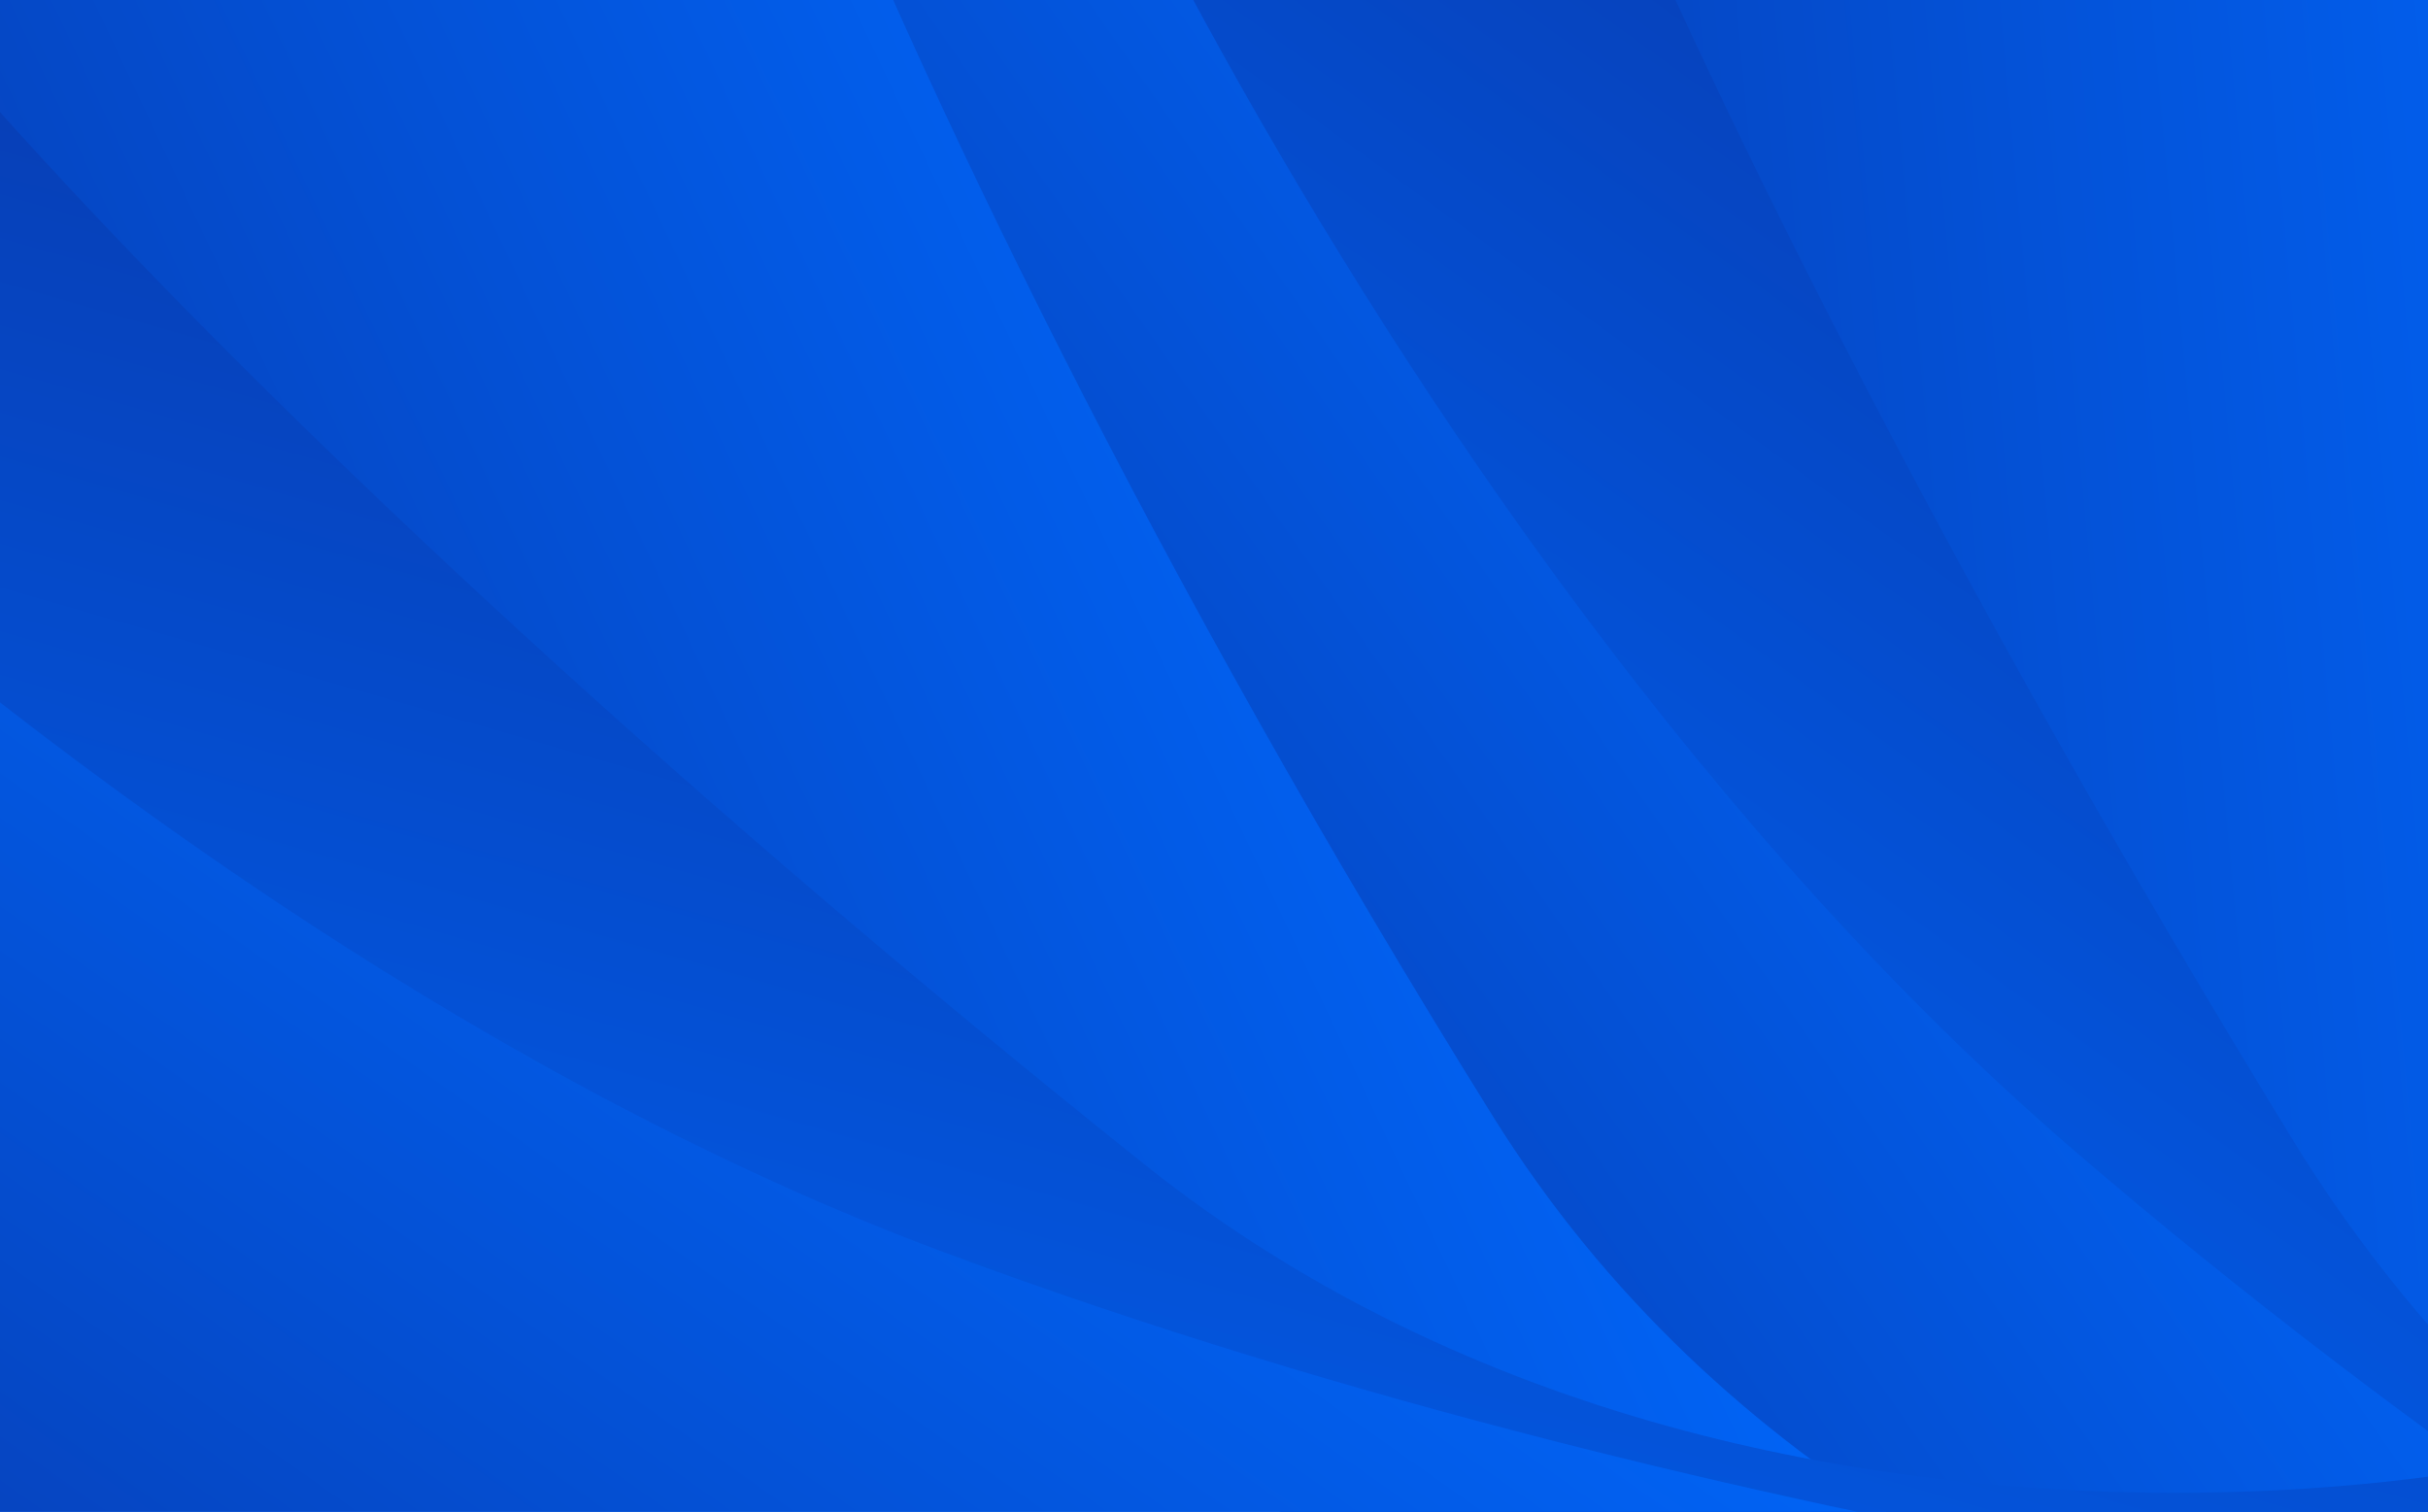 <?xml version="1.0" encoding="UTF-8"?> <!-- Generator: Adobe Illustrator 24.2.3, SVG Export Plug-In . SVG Version: 6.00 Build 0) --> <svg xmlns="http://www.w3.org/2000/svg" xmlns:xlink="http://www.w3.org/1999/xlink" version="1.1" id="Capa_1" shape-rendering="geometricPrecision" text-rendering="geometricPrecision" image-rendering="optimizeQuality" x="0px" y="0px" viewBox="0 0 253.4 157.8" style="enable-background:new 0 0 253.4 157.8;" xml:space="preserve"> <style type="text/css"> .st0{clip-path:url(#SVGID_2_);fill-rule:evenodd;clip-rule:evenodd;fill:url(#SVGID_3_);} .st1{clip-path:url(#SVGID_5_);fill-rule:evenodd;clip-rule:evenodd;fill:url(#SVGID_6_);} .st2{clip-path:url(#SVGID_8_);fill-rule:evenodd;clip-rule:evenodd;fill:url(#SVGID_9_);} .st3{clip-path:url(#SVGID_11_);fill-rule:evenodd;clip-rule:evenodd;fill:url(#SVGID_12_);} .st4{clip-path:url(#SVGID_14_);fill-rule:evenodd;clip-rule:evenodd;fill:url(#SVGID_15_);} .st5{clip-path:url(#SVGID_17_);fill-rule:evenodd;clip-rule:evenodd;fill:url(#SVGID_18_);} .st6{clip-path:url(#SVGID_20_);fill-rule:evenodd;clip-rule:evenodd;fill:url(#SVGID_21_);} .st7{clip-path:url(#SVGID_23_);fill-rule:evenodd;clip-rule:evenodd;fill:url(#SVGID_24_);} .st8{clip-path:url(#SVGID_26_);fill-rule:evenodd;clip-rule:evenodd;fill:url(#SVGID_27_);} .st9{fill:none;} </style> <g> <g> <defs> <rect id="SVGID_1_" width="253.4" height="157.8"></rect> </defs> <clipPath id="SVGID_2_"> <use xlink:href="#SVGID_1_" style="overflow:visible;"></use> </clipPath> <linearGradient id="SVGID_3_" gradientUnits="userSpaceOnUse" x1="32348.969" y1="19326.928" x2="38264.441" y2="18781.188" gradientTransform="matrix(2.834613e-02 0 0 2.834613e-02 -733.599 -448.749)"> <stop offset="0" style="stop-color:#073EB5"></stop> <stop offset="1" style="stop-color:#0069FF"></stop> </linearGradient> <path class="st0" d="M299.7-92.4c-6.9-10.2-12.1,81.3,17,213.5c19.5,88.4,122.1,121,114.2,113.2c7.9,7.8,7.2,17.2,3,22.3 c-4.5,5.5-13.4,7.1-21.6-2.6c8.2,9.7-62.4-44.5-130-102.4C214.9,93.8,152.1,30,169.8,27.5c-17.7,2.5,0-43.3,37.3-77.2 C243.4-82.7,292.8-102.6,299.7-92.4z"></path> </g> <g> <defs> <rect id="SVGID_4_" width="253.4" height="157.8"></rect> </defs> <clipPath id="SVGID_5_"> <use xlink:href="#SVGID_4_" style="overflow:visible;"></use> </clipPath> <linearGradient id="SVGID_6_" gradientUnits="userSpaceOnUse" x1="37180.719" y1="17289.75" x2="33255.516" y2="22687.666" gradientTransform="matrix(2.834613e-02 0 0 2.834613e-02 -733.599 -448.749)"> <stop offset="0" style="stop-color:#073EB5"></stop> <stop offset="1" style="stop-color:#0069FF"></stop> </linearGradient> <path class="st1" d="M194.8-74.1c-10.2-6.4,15.6,71.9,86.1,187.1c46,75.1,147.7,85.7,138.2,79.2c9.5,6.4,11.5,16.1,9.1,22.4 c-2.6,6.8-10.6,11.2-21.2,4.4c10.6,6.8-72.7-22-154.6-54.8c-81.7-32.8-161-72.6-144.8-81c-16.2,8.3-13.4-40.9,11.7-85.3 C143.6-45.3,184.6-80.5,194.8-74.1z"></path> </g> <g> <defs> <rect id="SVGID_7_" width="253.4" height="157.8"></rect> </defs> <clipPath id="SVGID_8_"> <use xlink:href="#SVGID_7_" style="overflow:visible;"></use> </clipPath> <linearGradient id="SVGID_9_" gradientUnits="userSpaceOnUse" x1="31770.07" y1="21464.955" x2="36264.16" y2="18340.955" gradientTransform="matrix(2.834613e-02 0 0 2.834613e-02 -733.599 -448.749)"> <stop offset="0" style="stop-color:#073EB5"></stop> <stop offset="1" style="stop-color:#0069FF"></stop> </linearGradient> <path class="st2" d="M144.3-59.8c-9.9-9,38,108.8,113.9,174c69.5,59.8,151.4,99,140.8,93.6c10.7,5.4,13.6,13.9,11.3,20 c-2.4,6.5-10.5,10.6-21.2,4.3c10.7,6.4-72.2-23.7-154.3-55.6c-82.2-31.9-161.5-71.8-145.9-79c-15.6,7.2-7.1-35.5,8.2-79.1 C112.5-25.2,134.4-68.7,144.3-59.8z"></path> </g> <g> <defs> <rect id="SVGID_10_" width="253.4" height="157.8"></rect> </defs> <clipPath id="SVGID_11_"> <use xlink:href="#SVGID_10_" style="overflow:visible;"></use> </clipPath> <linearGradient id="SVGID_12_" gradientUnits="userSpaceOnUse" x1="30880.447" y1="19538.4" x2="36795.523" y2="18992.606" gradientTransform="matrix(2.834613e-02 0 0 2.834613e-02 -733.599 -448.749)"> <stop offset="0" style="stop-color:#073EB5"></stop> <stop offset="1" style="stop-color:#0069FF"></stop> </linearGradient> <path class="st3" d="M258.1-86.4c-6.9-10.2-12.1,81.3,17,213.5c19.4,88.4,122.1,121.1,114.2,113.2c7.9,7.9,7.1,17.2,2.9,22.3 c-4.5,5.5-13.4,7.1-21.6-2.6c8.2,9.7-62.4-44.5-130-102.4C173.3,99.8,110.5,36,128.2,33.4c-17.7,2.5,0-43.3,37.3-77.2 C201.8-76.8,251.2-96.6,258.1-86.4z"></path> </g> <g> <defs> <rect id="SVGID_13_" width="253.4" height="157.8"></rect> </defs> <clipPath id="SVGID_14_"> <use xlink:href="#SVGID_13_" style="overflow:visible;"></use> </clipPath> <linearGradient id="SVGID_15_" gradientUnits="userSpaceOnUse" x1="35712.883" y1="17501.635" x2="31787.703" y2="22899.426" gradientTransform="matrix(2.834613e-02 0 0 2.834613e-02 -733.599 -448.749)"> <stop offset="0" style="stop-color:#073EB5"></stop> <stop offset="1" style="stop-color:#0069FF"></stop> </linearGradient> <path class="st4" d="M153.2-68.1c-10.3-6.4,15.6,71.9,86.1,187.1c46,75.1,147.7,85.7,138.2,79.2c9.5,6.4,11.5,16.1,9.1,22.4 c-2.6,6.8-10.6,11.2-21.2,4.4c10.6,6.8-72.7-22-154.6-54.8c-81.7-32.8-161-72.6-144.8-81c-16.1,8.3-13.3-41,11.7-85.3 C102-39.3,142.9-74.5,153.2-68.1z"></path> </g> <g> <defs> <rect id="SVGID_16_" width="253.4" height="157.8"></rect> </defs> <clipPath id="SVGID_17_"> <use xlink:href="#SVGID_16_" style="overflow:visible;"></use> </clipPath> <linearGradient id="SVGID_18_" gradientUnits="userSpaceOnUse" x1="30302.516" y1="21677.736" x2="34796.609" y2="18553.682" gradientTransform="matrix(2.834613e-02 0 0 2.834613e-02 -733.599 -448.749)"> <stop offset="0" style="stop-color:#073EB5"></stop> <stop offset="1" style="stop-color:#0069FF"></stop> </linearGradient> <path class="st5" d="M102.7-53.8c-9.9-9,38,108.8,113.9,174c69.5,59.8,151.4,99,140.8,93.7c10.6,5.3,13.6,13.8,11.3,20 c-2.4,6.4-10.5,10.6-21.2,4.2c10.7,6.4-72.1-23.7-154.3-55.6s-161.5-71.7-145.9-79c-15.6,7.3-7.1-35.5,8.2-79.1 C70.9-19.1,92.8-62.7,102.7-53.8z"></path> </g> <g> <defs> <rect id="SVGID_19_" width="253.4" height="157.8"></rect> </defs> <clipPath id="SVGID_20_"> <use xlink:href="#SVGID_19_" style="overflow:visible;"></use> </clipPath> <linearGradient id="SVGID_21_" gradientUnits="userSpaceOnUse" x1="26642.84" y1="20829.123" x2="32091.973" y2="18261.5" gradientTransform="matrix(2.834613e-02 0 0 2.834613e-02 -733.599 -448.749)"> <stop offset="0" style="stop-color:#073EB5"></stop> <stop offset="1" style="stop-color:#0069FF"></stop> </linearGradient> <path class="st6" d="M69.1-78.2c-9.9-7.1,15.6,80.6,86.7,194.7c47.5,76.3,154.9,70.8,144.8,66.2c10.1,4.6,12.4,13.6,10.2,19.9 c-2.4,6.7-10.3,11.3-21.1,5.1c10.8,6.2-73.4-19.8-156.1-50.5C51,126.8-29.1,88.8-13.3,80.2c-15.8,8.6-14.3-40.7,9.5-85.7 C19.4-49.2,59.3-85.3,69.1-78.2z"></path> </g> <g> <defs> <rect id="SVGID_22_" width="253.4" height="157.8"></rect> </defs> <clipPath id="SVGID_23_"> <use xlink:href="#SVGID_22_" style="overflow:visible;"></use> </clipPath> <linearGradient id="SVGID_24_" gradientUnits="userSpaceOnUse" x1="30527.203" y1="17320.977" x2="28687.435" y2="23709.861" gradientTransform="matrix(2.834613e-02 0 0 2.834613e-02 -733.599 -448.749)"> <stop offset="0" style="stop-color:#073EB5"></stop> <stop offset="1" style="stop-color:#0069FF"></stop> </linearGradient> <path class="st7" d="M-23.4-24C-35.2-26.4,15,38.1,119.4,121.5c68.1,54.4,167.2,28.5,156.1,25.8c11.1,2.7,16.2,11.1,16,17.9 c-0.2,7.3-6.3,14.3-18.5,11.6c12.2,2.6-75.6,4.9-163.5,2.9c-87.6-2-175.3-11.6-163-25.1c-12.4,13.5-26.1-33.8-17.2-84.3 C-62,21.1-35.2-26.4-23.4-24z"></path> </g> <g> <defs> <rect id="SVGID_25_" width="253.4" height="157.8"></rect> </defs> <clipPath id="SVGID_26_"> <use xlink:href="#SVGID_25_" style="overflow:visible;"></use> </clipPath> <linearGradient id="SVGID_27_" gradientUnits="userSpaceOnUse" x1="26808.014" y1="23155.121" x2="30102.092" y2="18491.644" gradientTransform="matrix(2.834613e-02 0 0 2.834613e-02 -733.599 -448.749)"> <stop offset="0" style="stop-color:#073EB5"></stop> <stop offset="1" style="stop-color:#0069FF"></stop> </linearGradient> <path class="st8" d="M-66.2,7.2C-78.4,2.3,5.6,96.1,98.5,130.7c85.1,31.7,175.1,39.7,163.4,38.4c11.7,1.3,17.4,8.2,17.2,14.8 c-0.1,6.9-6.4,13.7-18.5,11.5c12.1,2.3-75.7,3.1-163.4,2c-87.8-1-175.5-10.6-163.3-22.9c-12.3,12.3-18.4-30.9-18.4-77.2 C-84.6,51-78.4,2.3-66.2,7.2z"></path> </g> </g> <path class="st9" d="M0,0h245.8v148.4H0V0z"></path> </svg> 